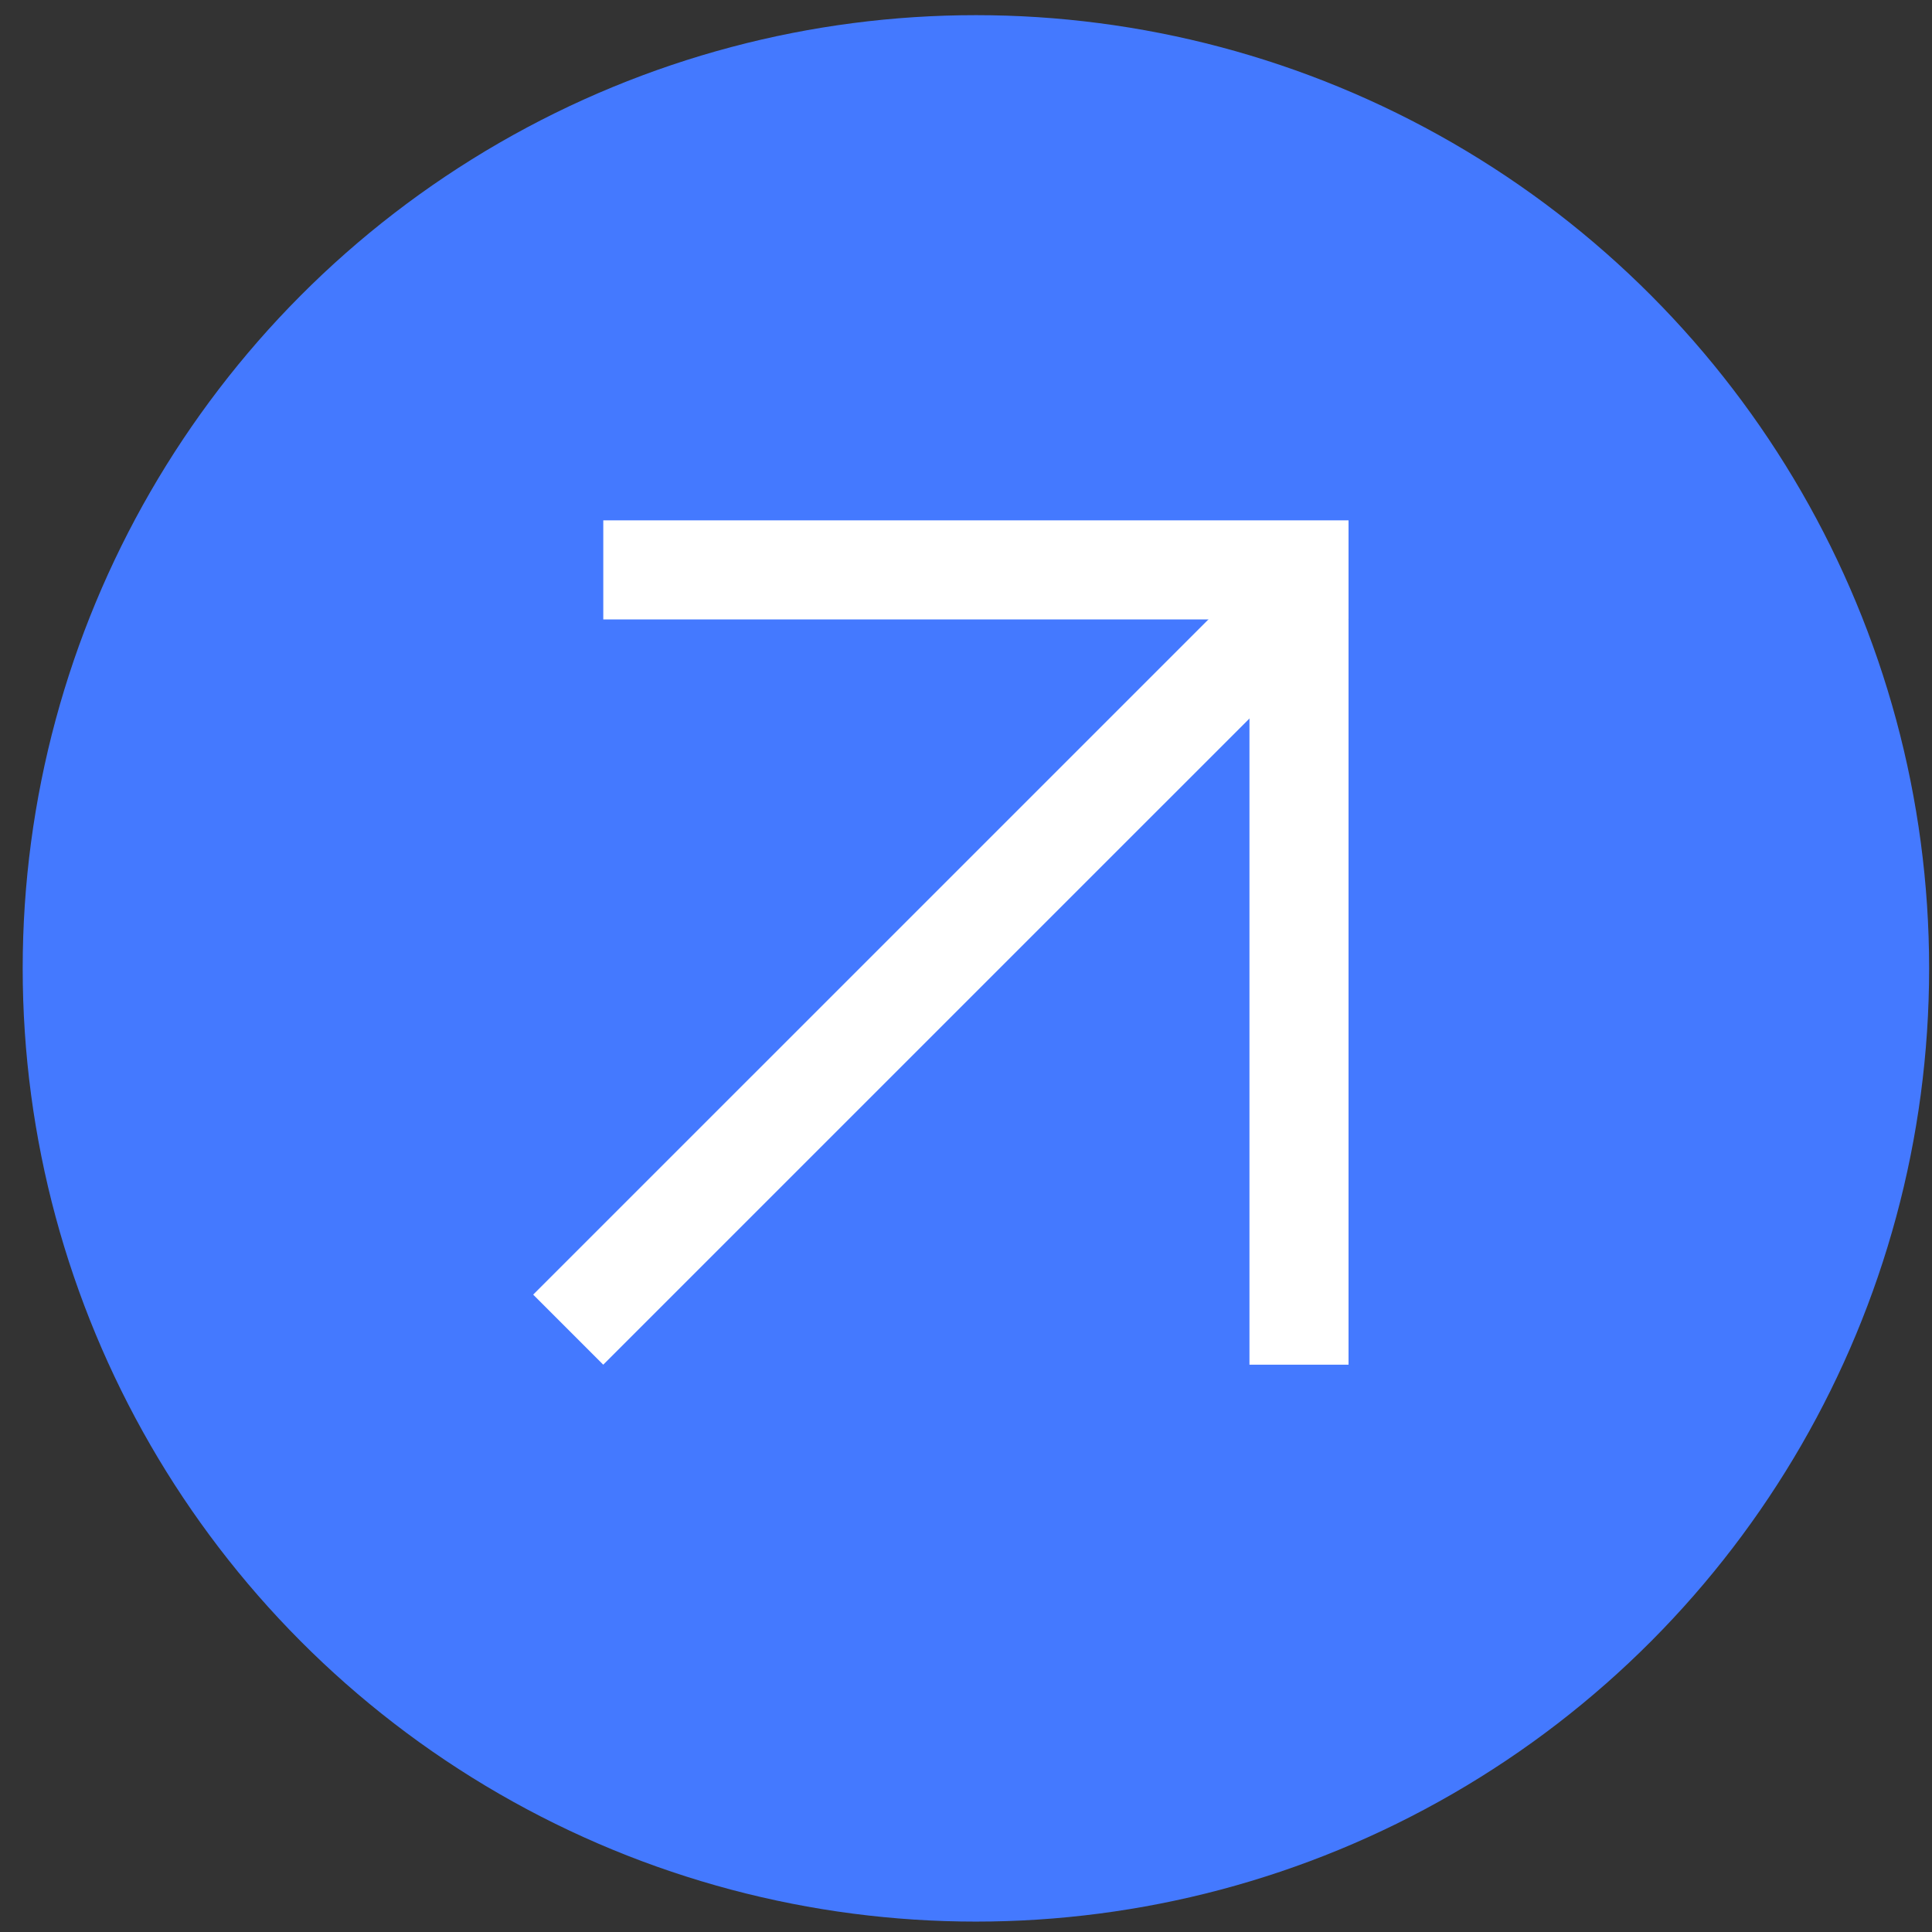 <svg width="39" height="39" viewBox="0 0 39 39" fill="none" xmlns="http://www.w3.org/2000/svg">
<rect x="0" y="0" width="39" height="39" fill="#333333" stroke="none"/>
<circle cx="19.7" cy="19.548" r="19.242" fill="#4479FF"/>
<line x1="11.47" y1="26.841" x2="26.515" y2="11.797" stroke="white" stroke-width="2"/>
<line x1="12.178" y1="11.504" x2="27.222" y2="11.504" stroke="white" stroke-width="2"/>
<line x1="26.222" y1="27.548" x2="26.222" y2="12.504" stroke="white" stroke-width="2"/>
</svg>
